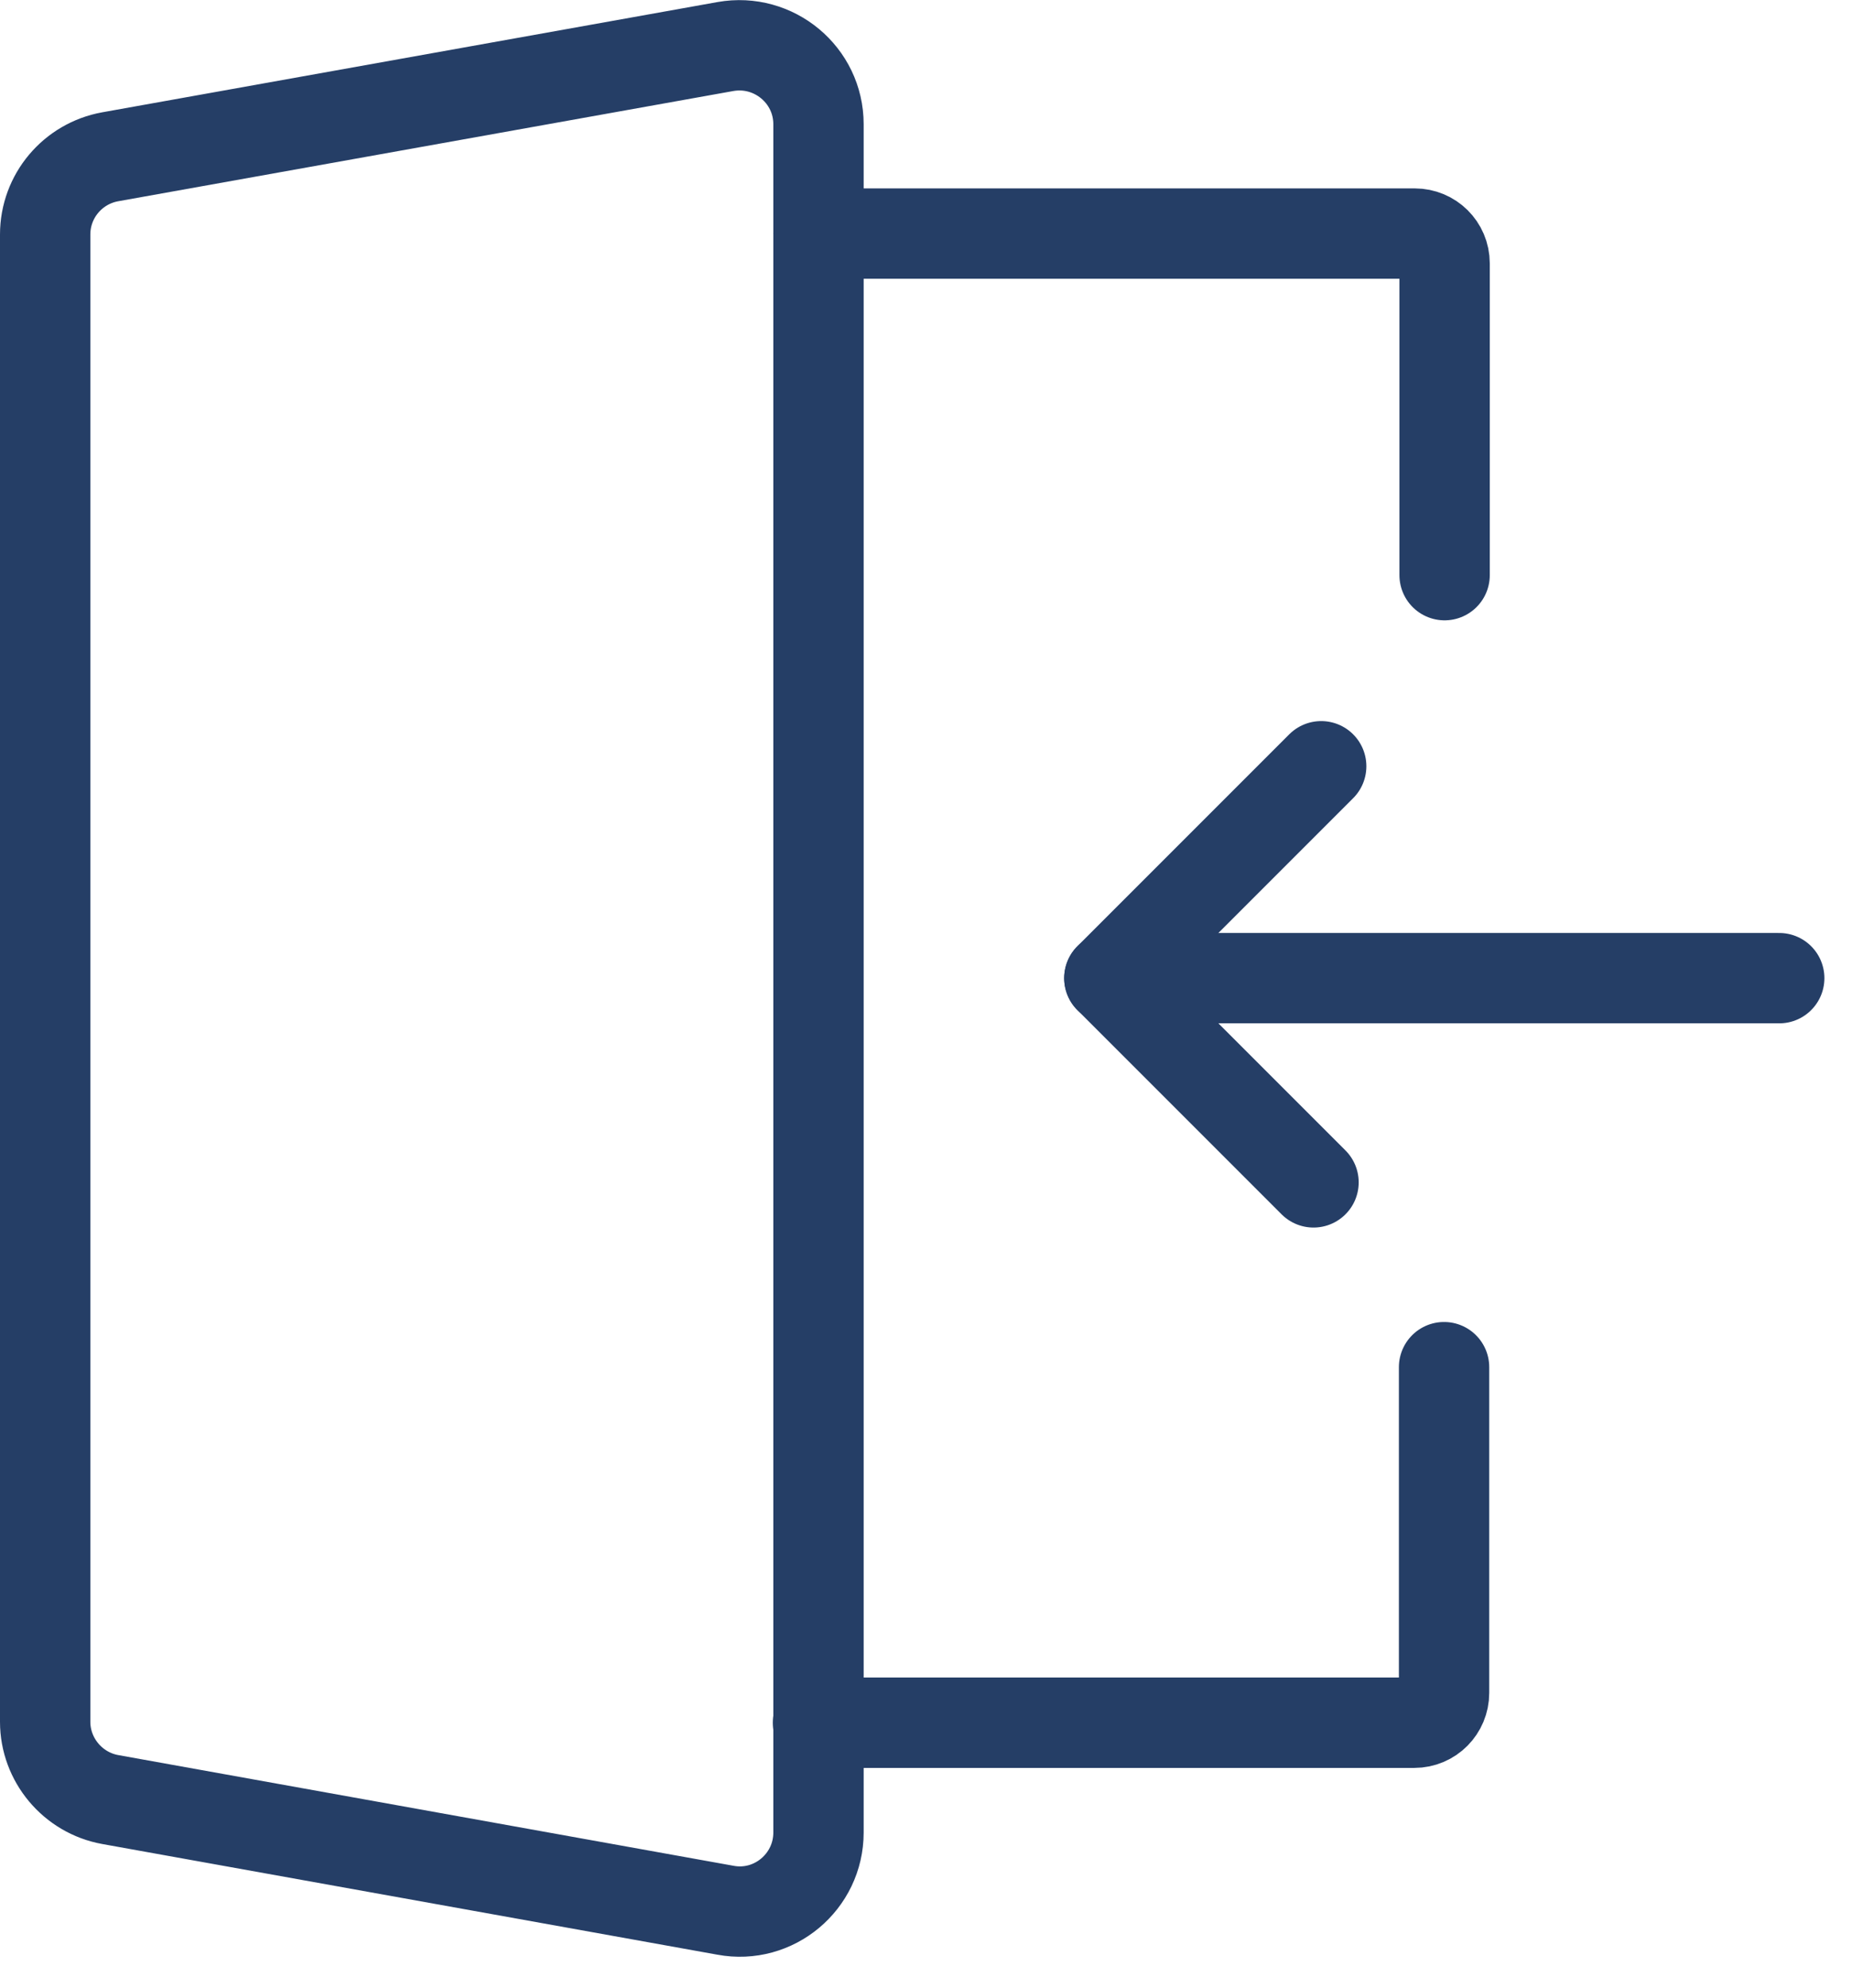<svg width="41" height="44" viewBox="0 0 41 44" fill="none" xmlns="http://www.w3.org/2000/svg">
<g clip-path="url(#clip0_6277_28081)">
<path d="M16.06 42.28L2.44 39.83C1.61 39.68 1 38.95 1 38.11V5.19C1 4.34 1.61 3.62 2.44 3.47L16.06 1.03C17.13 0.84 18.12 1.66 18.12 2.75V40.56C18.12 41.65 17.13 42.48 16.06 42.28Z" stroke="#253E66" stroke-width="2" stroke-linecap="round" stroke-linejoin="round"/>
<path d="M31.969 30.26V37.47C31.969 37.83 31.679 38.13 31.309 38.13H18.109" stroke="#253E66" stroke-width="2" stroke-linecap="round" stroke-linejoin="round"/>
<path d="M18.121 5.17H31.321C31.681 5.17 31.981 5.46 31.981 5.83V12.73" stroke="#253E66" stroke-width="2" stroke-linecap="round" stroke-linejoin="round"/>
<path d="M24.559 21.65H39.389" stroke="#253E66" stroke-width="2" stroke-linecap="round" stroke-linejoin="round"/>
<path d="M29.249 16.96L24.559 21.65L29.079 26.17" stroke="#253E66" stroke-width="2" stroke-linecap="round" stroke-linejoin="round"/>
</g>
<defs>
<clipPath id="clip0_6277_28081">
<rect width="40.39" height="43.31" fill="white"/>
</clipPath>
</defs>
</svg>
